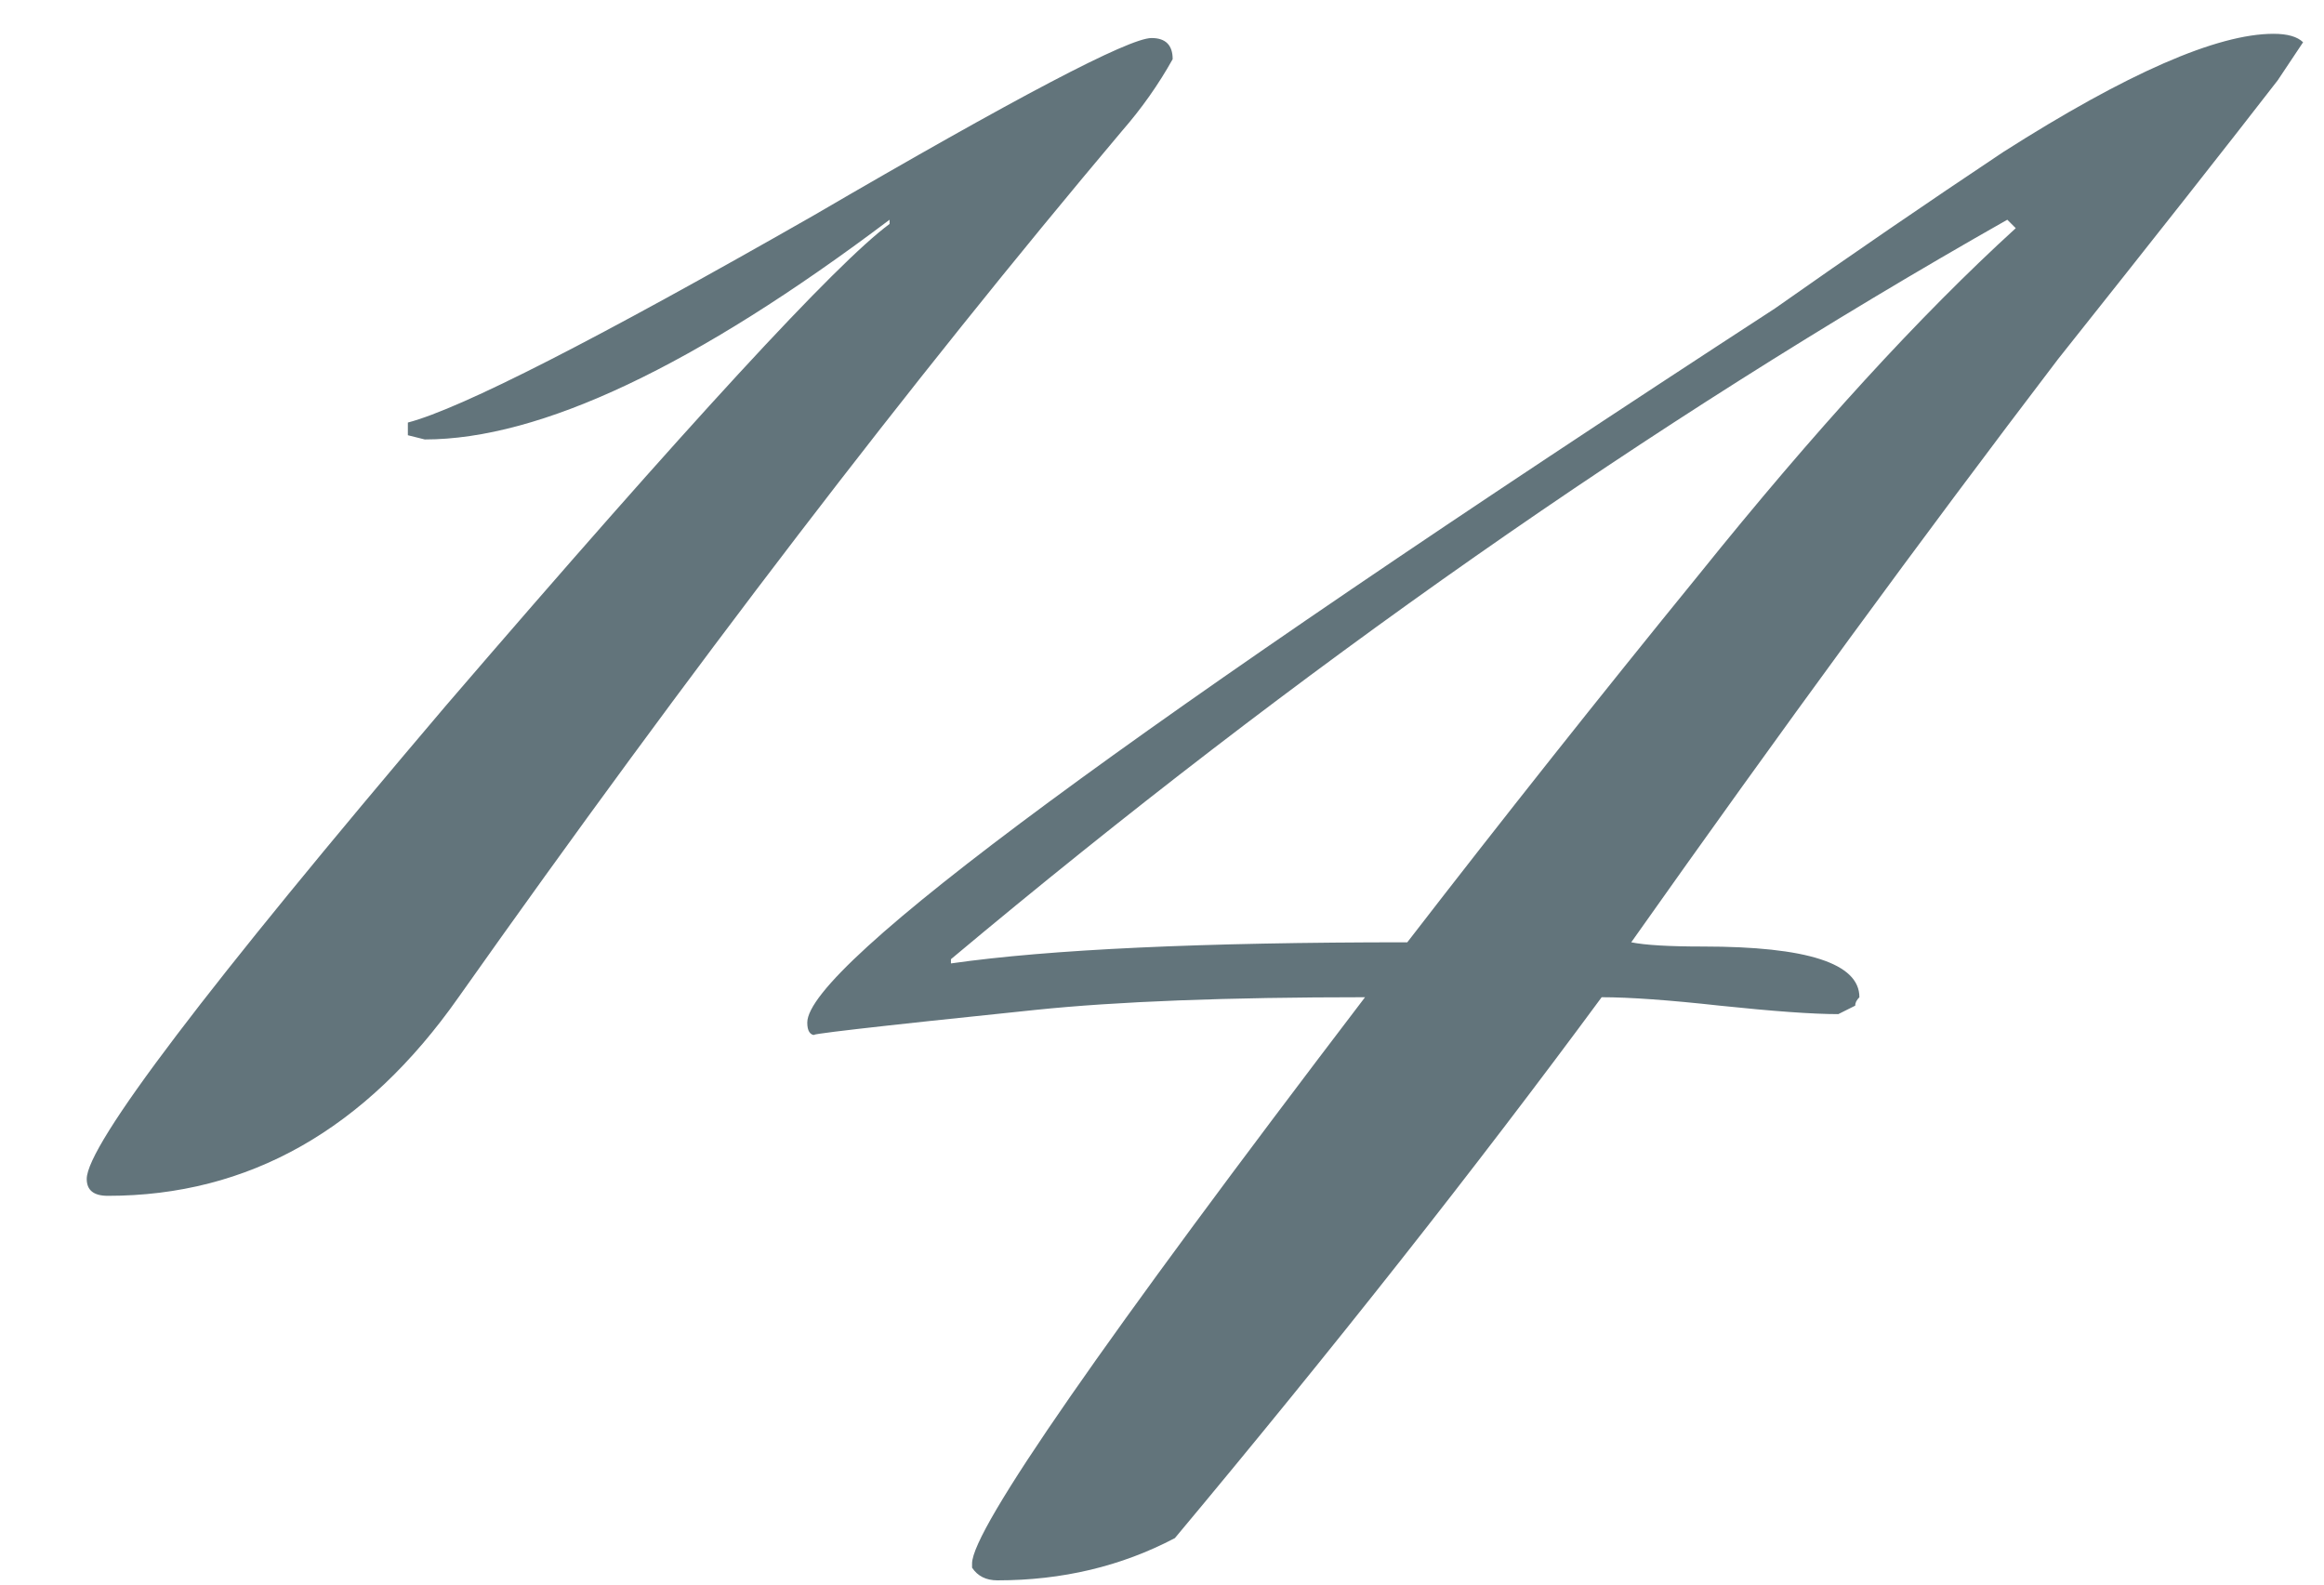 <?xml version="1.0" encoding="UTF-8"?> <svg xmlns="http://www.w3.org/2000/svg" width="22" height="15" viewBox="0 0 22 15" fill="none"><path d="M11.101 0.56C10.967 0.8 10.807 1.027 10.621 1.24C8.621 3.613 6.527 6.347 4.341 9.44C3.461 10.693 2.354 11.32 1.021 11.32C0.887 11.32 0.821 11.267 0.821 11.16C0.821 10.84 1.954 9.347 4.221 6.68C6.514 4.013 7.914 2.493 8.421 2.12V2.08C6.581 3.467 5.114 4.16 4.021 4.16C4.021 4.16 3.967 4.147 3.861 4.12V4C4.367 3.867 5.647 3.213 7.701 2.04C9.621 0.92 10.687 0.36 10.901 0.36C11.034 0.36 11.101 0.427 11.101 0.56ZM21.802 0.4L21.562 0.76C21.108 1.347 20.415 2.227 19.482 3.4C18.202 5.08 16.855 6.92 15.442 8.92C15.575 8.947 15.802 8.96 16.122 8.96C17.108 8.96 17.602 9.12 17.602 9.44C17.575 9.467 17.562 9.493 17.562 9.52L17.402 9.6C17.162 9.6 16.788 9.573 16.282 9.52C15.802 9.467 15.428 9.44 15.162 9.44C13.962 11.067 12.615 12.773 11.122 14.56C10.615 14.827 10.055 14.96 9.442 14.96C9.335 14.96 9.255 14.92 9.202 14.84V14.8C9.202 14.48 10.442 12.693 12.922 9.44C11.615 9.44 10.575 9.48 9.802 9.56C8.255 9.72 7.562 9.8 7.722 9.8C7.668 9.8 7.642 9.76 7.642 9.68C7.642 9.147 10.695 6.893 16.802 2.92C17.522 2.413 18.242 1.92 18.962 1.44C20.135 0.693 20.988 0.32 21.522 0.32C21.655 0.32 21.748 0.347 21.802 0.4ZM19.082 2.16L19.002 2.08C15.615 4 12.282 6.333 9.002 9.08V9.12C9.935 8.987 11.375 8.92 13.322 8.92C14.228 7.747 15.148 6.587 16.082 5.44C17.175 4.08 18.175 2.987 19.082 2.16Z" fill="#62747B"></path></svg> 